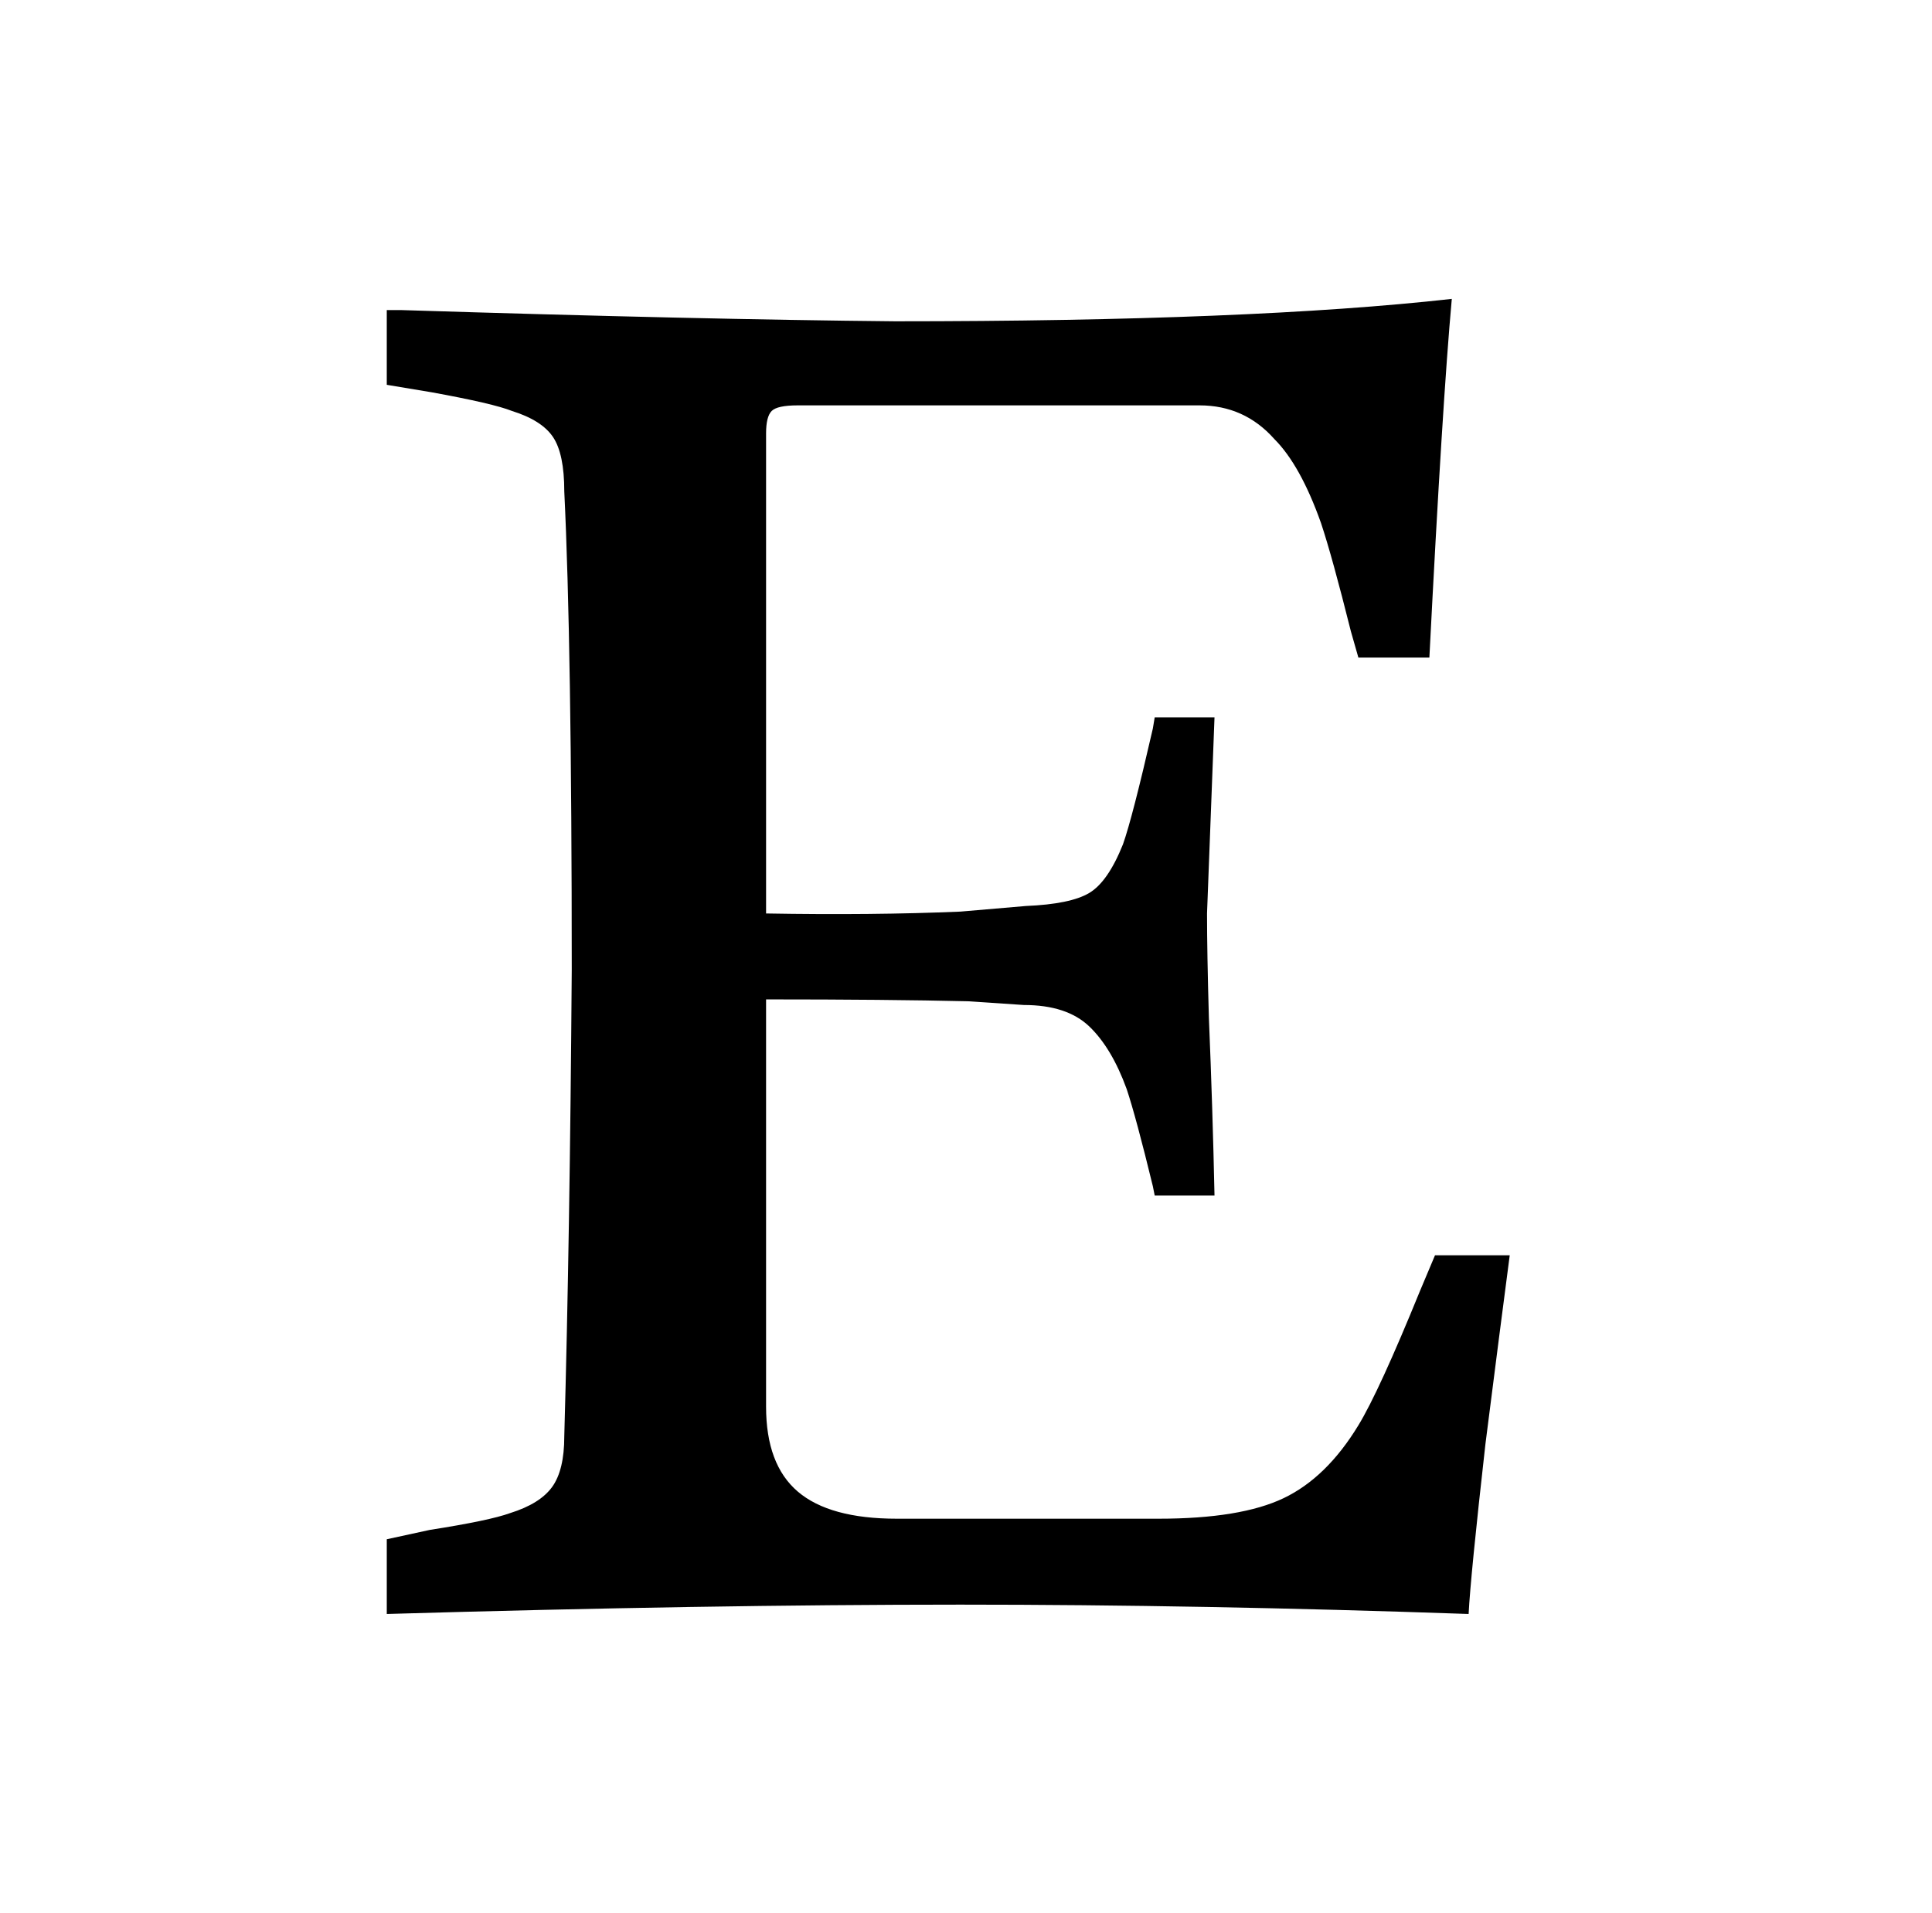 <?xml version="1.0" standalone="no"?>
<!DOCTYPE svg PUBLIC "-//W3C//DTD SVG 1.1//EN" "http://www.w3.org/Graphics/SVG/1.1/DTD/svg11.dtd" >
<svg xmlns="http://www.w3.org/2000/svg" xmlns:xlink="http://www.w3.org/1999/xlink" version="1.1" viewBox="-10 0 1034 1024">
   <path fill="currentColor"
d="M767 160q-107 12 -298 12q-105 -1 -264 -6h-8v40l24 4q33 6 43 10q16 5 22 14t6 29q4 82 4 256q-1 143 -4 250q0 18 -6.5 27t-22.5 14q-11 4 -43 9l-23 5v40q171 -5 307 -5q129 0 272 5q1 -20 9 -91q8 -63 13 -101h-40l-8 19q-22 54 -33 72q-17 28 -40 39t-67 11h-140
q-36 0 -53 -14.5t-17 -45.5v-218q65 0 108 1l30 2q23 0 35 11.5t20 33.5q5 15 14 52l1 5h32q-1 -47 -3 -95q-1 -35 -1 -56q1 -25 4 -105h-32l-1 6q-11 48 -16 62q-8 20 -18 26t-34 7l-35 3q-47 2 -104 1v-257q0 -9 3 -12t14 -3h215q24 0 40 18q14 14 25 45q6 18 16 58l4 14
h38q7 -137 12 -192z" />
</svg>
